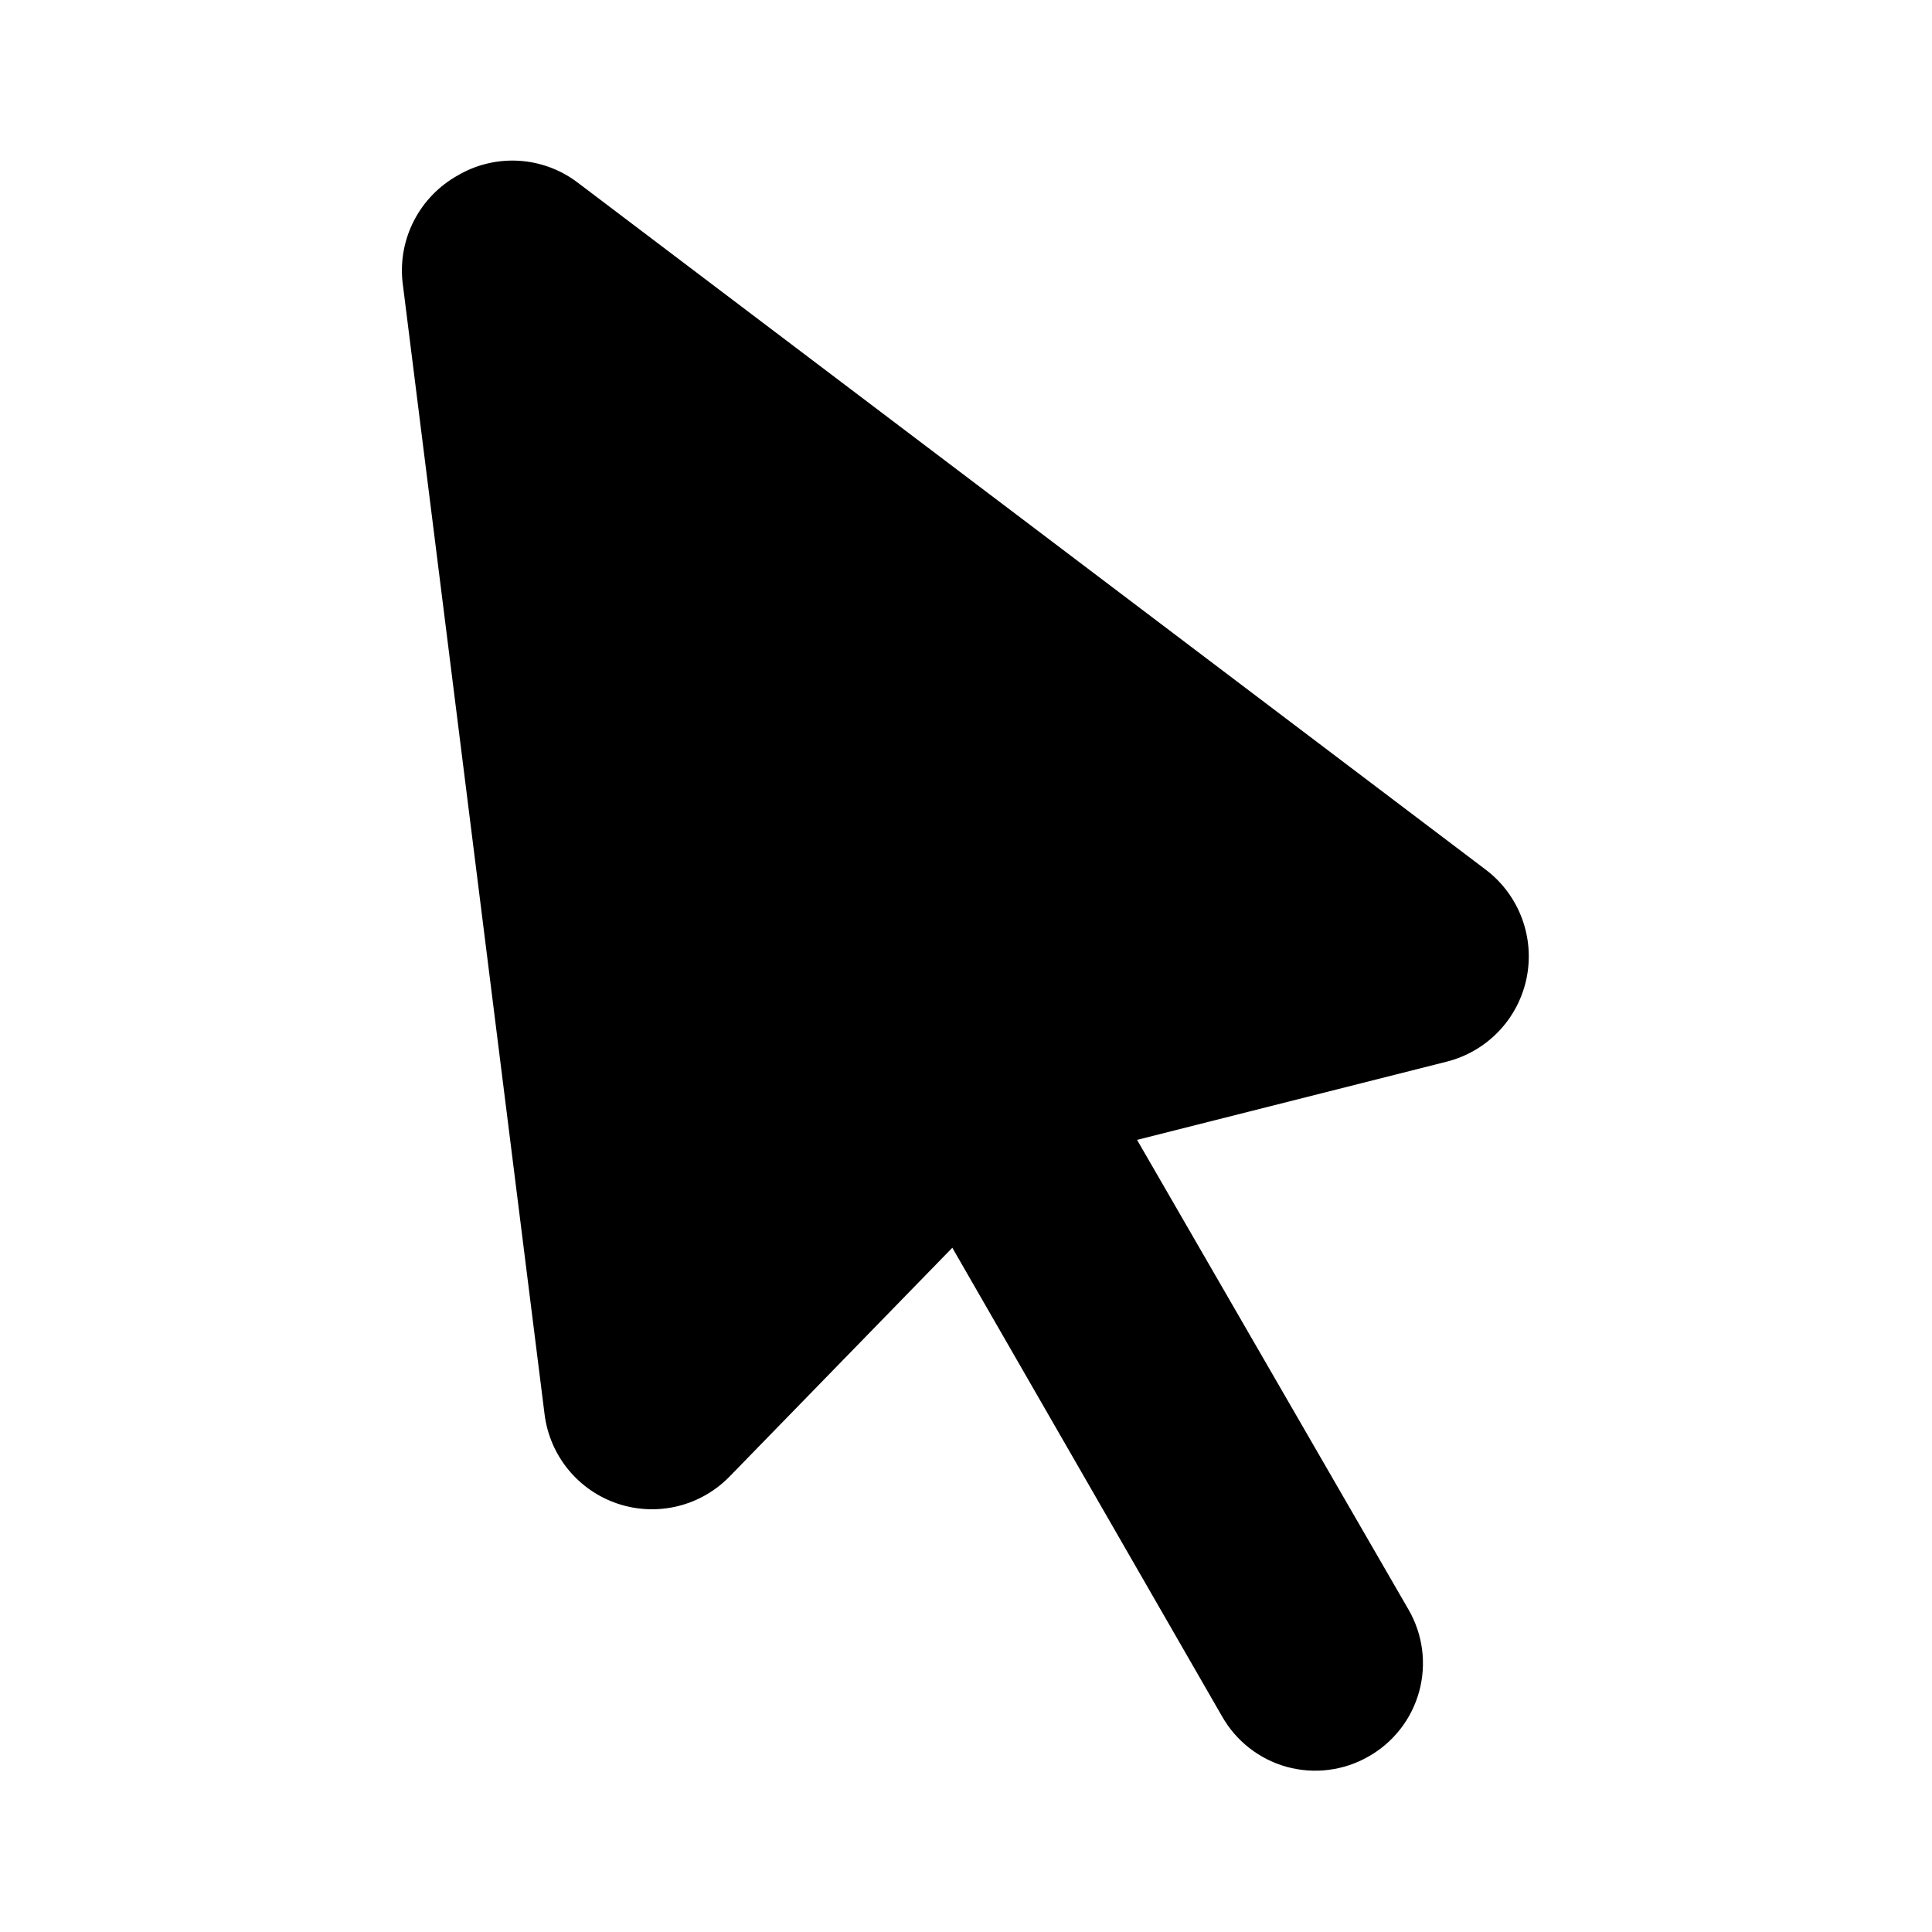 <svg width="48" height="48" viewBox="0 0 48 48" fill="none" xmlns="http://www.w3.org/2000/svg">
<path d="M11.37 4.36C11.832 4.088 12.365 3.961 12.899 3.995C13.434 4.029 13.947 4.222 14.37 4.55L36.93 21.62C37.333 21.93 37.639 22.347 37.815 22.824C37.991 23.3 38.029 23.817 37.925 24.314C37.82 24.811 37.578 25.269 37.225 25.634C36.872 26 36.423 26.258 35.93 26.38L28.25 28.32L35 40C35.175 40.304 35.287 40.64 35.332 40.988C35.376 41.336 35.351 41.69 35.258 42.028C35.165 42.366 35.006 42.683 34.79 42.96C34.574 43.236 34.306 43.468 34 43.64C33.696 43.815 33.36 43.927 33.012 43.971C32.664 44.016 32.31 43.99 31.972 43.898C31.634 43.805 31.317 43.646 31.041 43.43C30.764 43.214 30.533 42.946 30.36 42.64L23.66 31L18.13 36.68C17.777 37.044 17.328 37.301 16.836 37.421C16.343 37.541 15.826 37.519 15.345 37.358C14.865 37.197 14.439 36.903 14.118 36.511C13.797 36.118 13.593 35.643 13.53 35.14L10 7C9.945 6.474 10.045 5.944 10.289 5.474C10.533 5.005 10.909 4.618 11.37 4.36Z" fill="black"/>
</svg>
